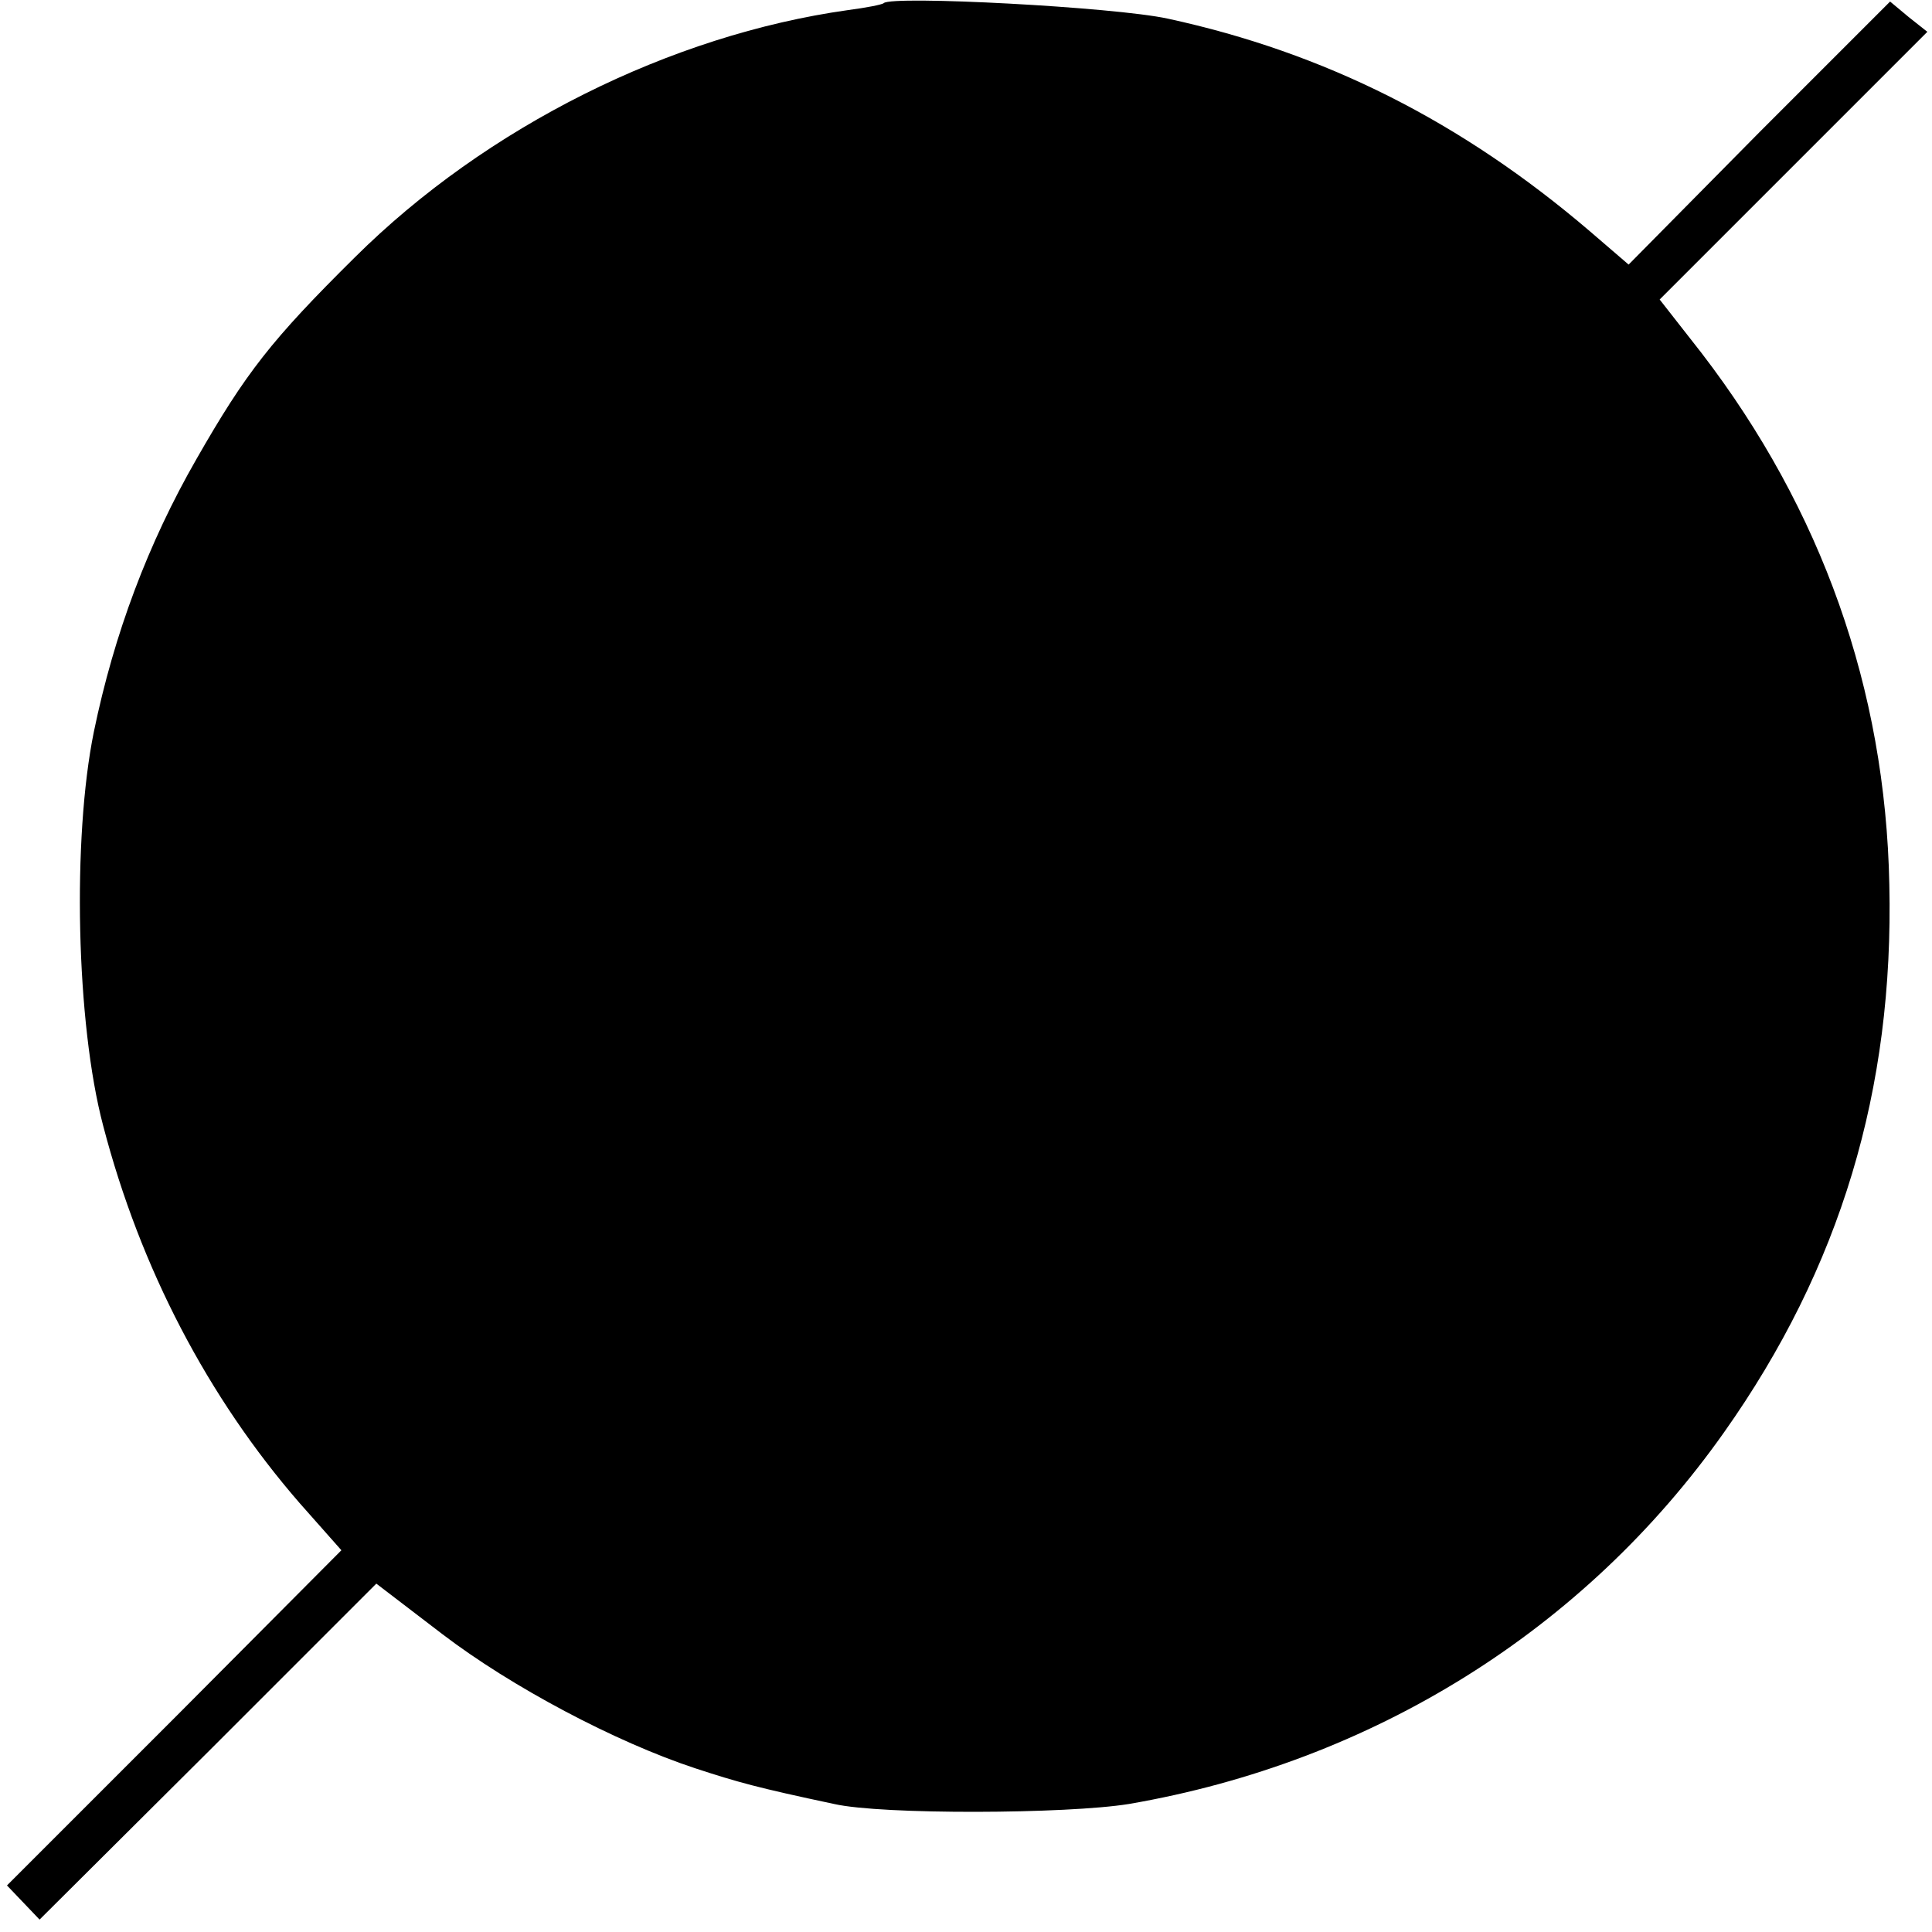 <?xml version="1.0" standalone="no"?>
<!DOCTYPE svg PUBLIC "-//W3C//DTD SVG 20010904//EN"
 "http://www.w3.org/TR/2001/REC-SVG-20010904/DTD/svg10.dtd">
<svg version="1.0" xmlns="http://www.w3.org/2000/svg"
 width="249pt" height="249pt" viewBox="0 0 249 249"
 preserveAspectRatio="xMidYMid meet">
<g transform="translate(0,249) scale(0.1,-0.1)"
fill="#000000" stroke="none">
<path d="M1139 2486 c-2 -2 -23 -6 -46 -9 -228 -32 -466 -150 -636 -319 -107
-106 -140 -148 -204 -260 -62 -108 -106 -225 -132 -351 -28 -137 -23 -376 12
-508 48 -184 135 -350 253 -486 l54 -61 -215 -216 -216 -216 21 -22 21 -22
217 216 217 217 85 -65 c89 -68 223 -139 326 -173 55 -18 80 -25 179 -46 61
-14 300 -13 380 0 314 54 587 224 767 479 150 212 219 442 213 706 -5 252 -87
483 -242 685 l-54 69 173 173 172 172 -24 19 -24 20 -169 -169 -168 -170 -50
43 c-165 141 -341 230 -544 274 -69 15 -355 30 -366 20z"/>
</g>
</svg>
